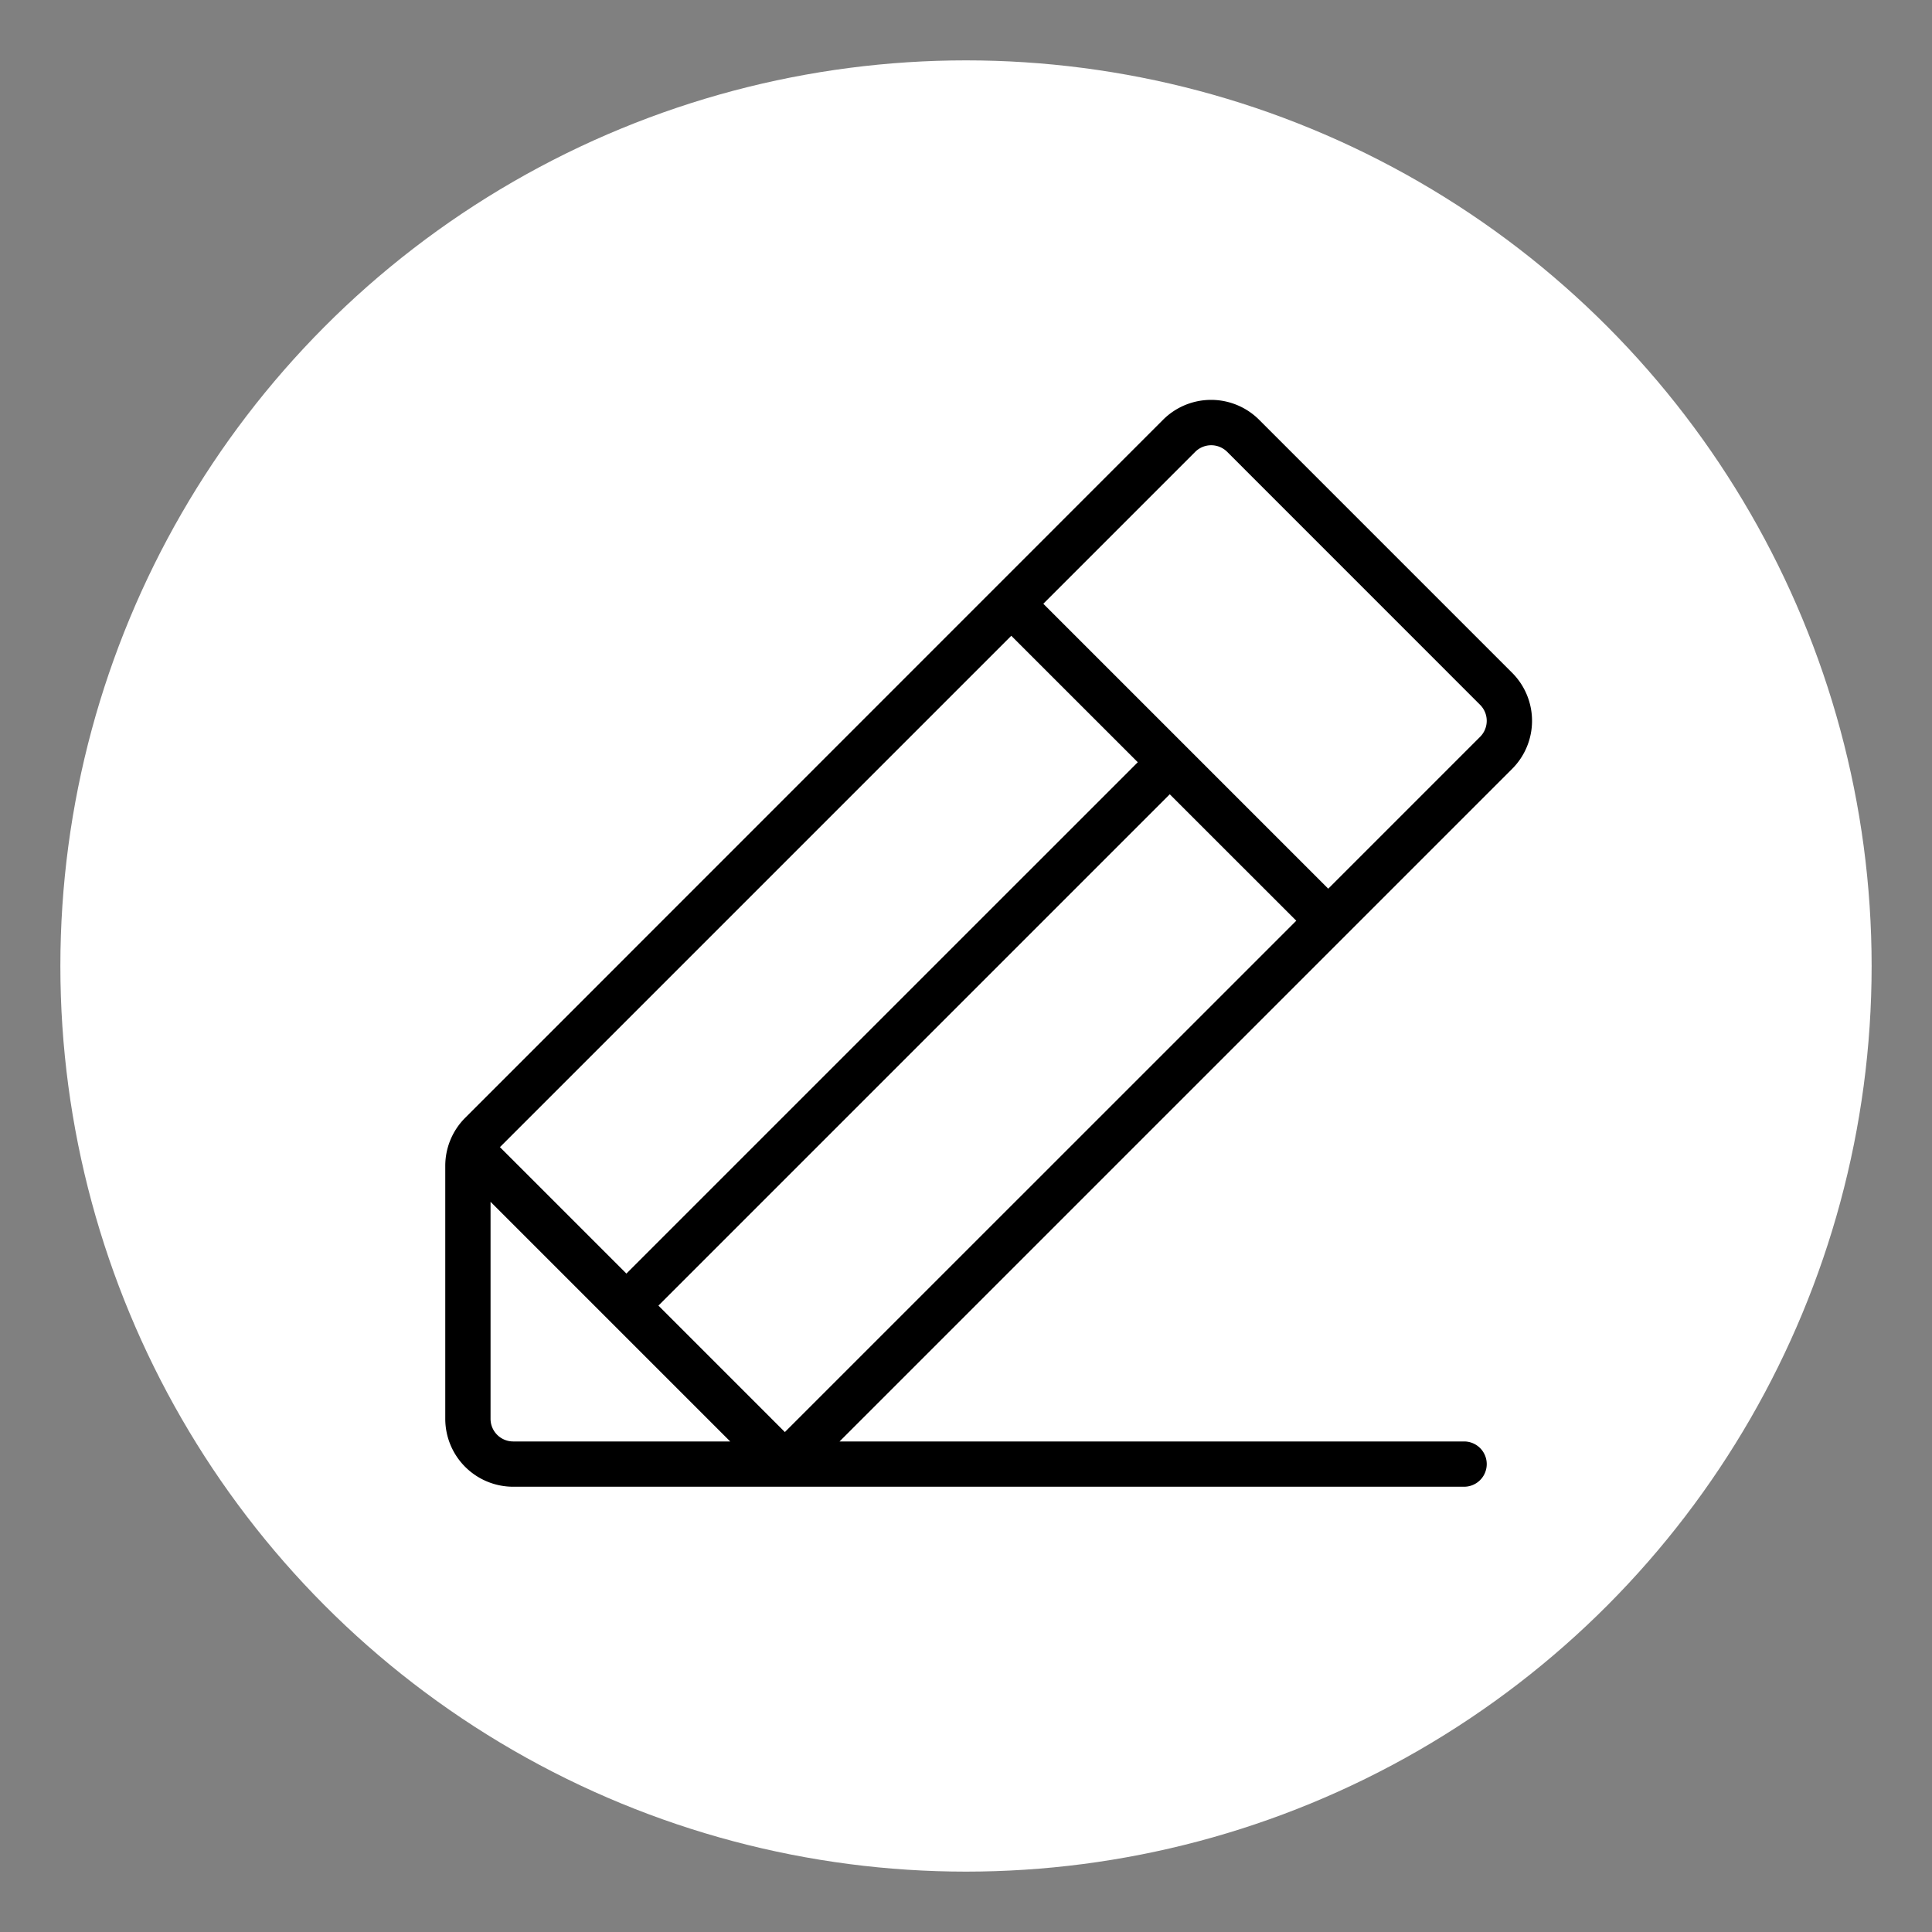 <svg
  xmlns="http://www.w3.org/2000/svg"
  viewBox="0 0 256 256"
>
  <rect x="0" y="0" width="256" height="256" fill="#808080" stroke="none"/>
  <circle
    cx="128"
    cy="128"
    r="120"
    fill="#ffffff"
  />
  <g transform="translate(128 128) scale(0.75) translate(-128 -128)">
    <path
      fill="currentColor"
      d="M224.49,76.2,179.8,31.51a12,12,0,0,0-17,0L39.51,154.83A12,12,0,0,0,36,163.31V208a12,12,0,0,0,12,12H216a4,4,0,0,0,0-8H105.66L224.49,93.17A12,12,0,0,0,224.49,76.2ZM73.66,188,164,97.66,186.35,120,96,210.34ZM68,182.34,45.66,160,136,69.66,158.35,92ZM44,208V169.66l21.17,21.17h0L86.34,212H48A4,4,0,0,1,44,208ZM218.83,87.51,192,114.34,141.66,64l26.83-26.83a4,4,0,0,1,5.66,0l44.68,44.69A4,4,0,0,1,218.83,87.51Z"
    />
  </g>
</svg>

